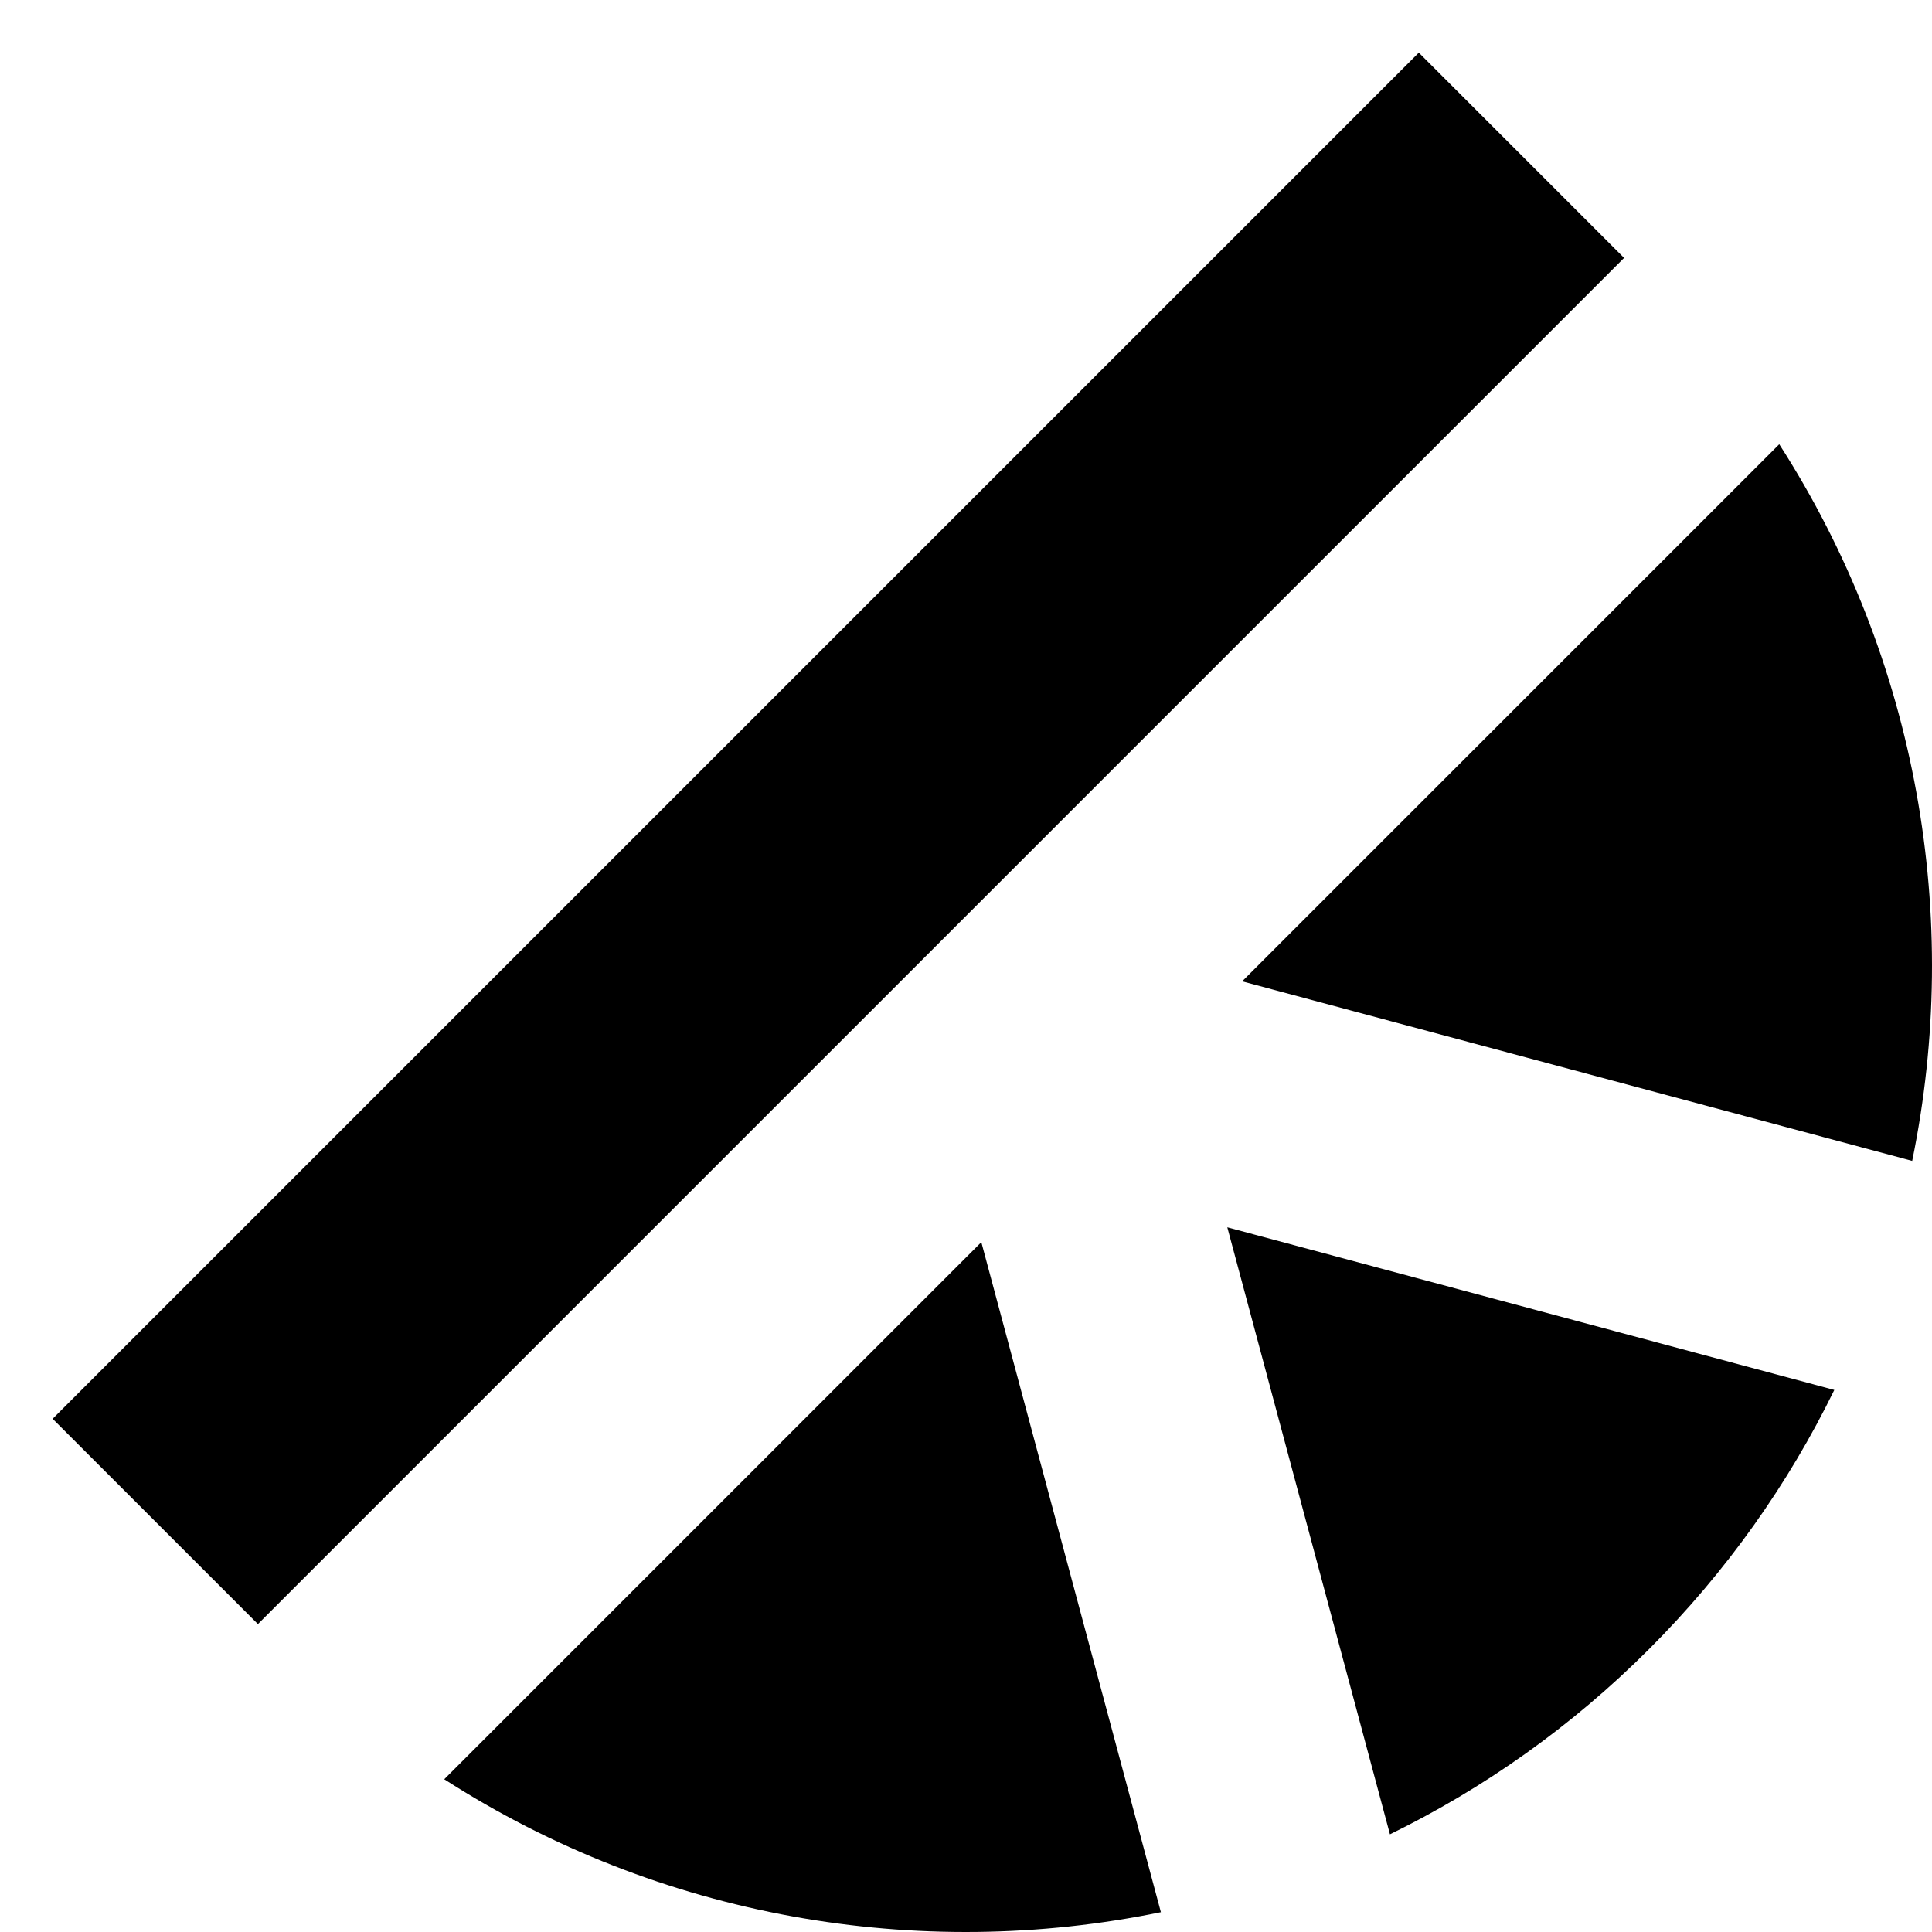 <?xml version="1.0" encoding="utf-8"?><!-- Скачано с сайта svg4.ru / Downloaded from svg4.ru -->
<svg width="800px" height="800px" viewBox="0 0 16 16" fill="none" xmlns="http://www.w3.org/2000/svg">
<path d="M3.679 14.735C5.463 15.882 7.602 16.249 9.614 15.836L8.127 10.287L3.679 14.735Z" fill="#000000"/>
<path d="M2.136 13.45L0.436 11.75L11.75 0.436L13.45 2.136L2.136 13.45Z" fill="#000000"/>
<path d="M14.735 3.679L10.287 8.127L15.836 9.614C16.249 7.602 15.882 5.463 14.735 3.679Z" fill="#000000"/>
<path d="M13.657 13.657C13.013 14.301 12.286 14.812 11.511 15.191L10.164 10.164L15.191 11.511C14.812 12.286 14.301 13.013 13.657 13.657Z" fill="#000000"/>
</svg>